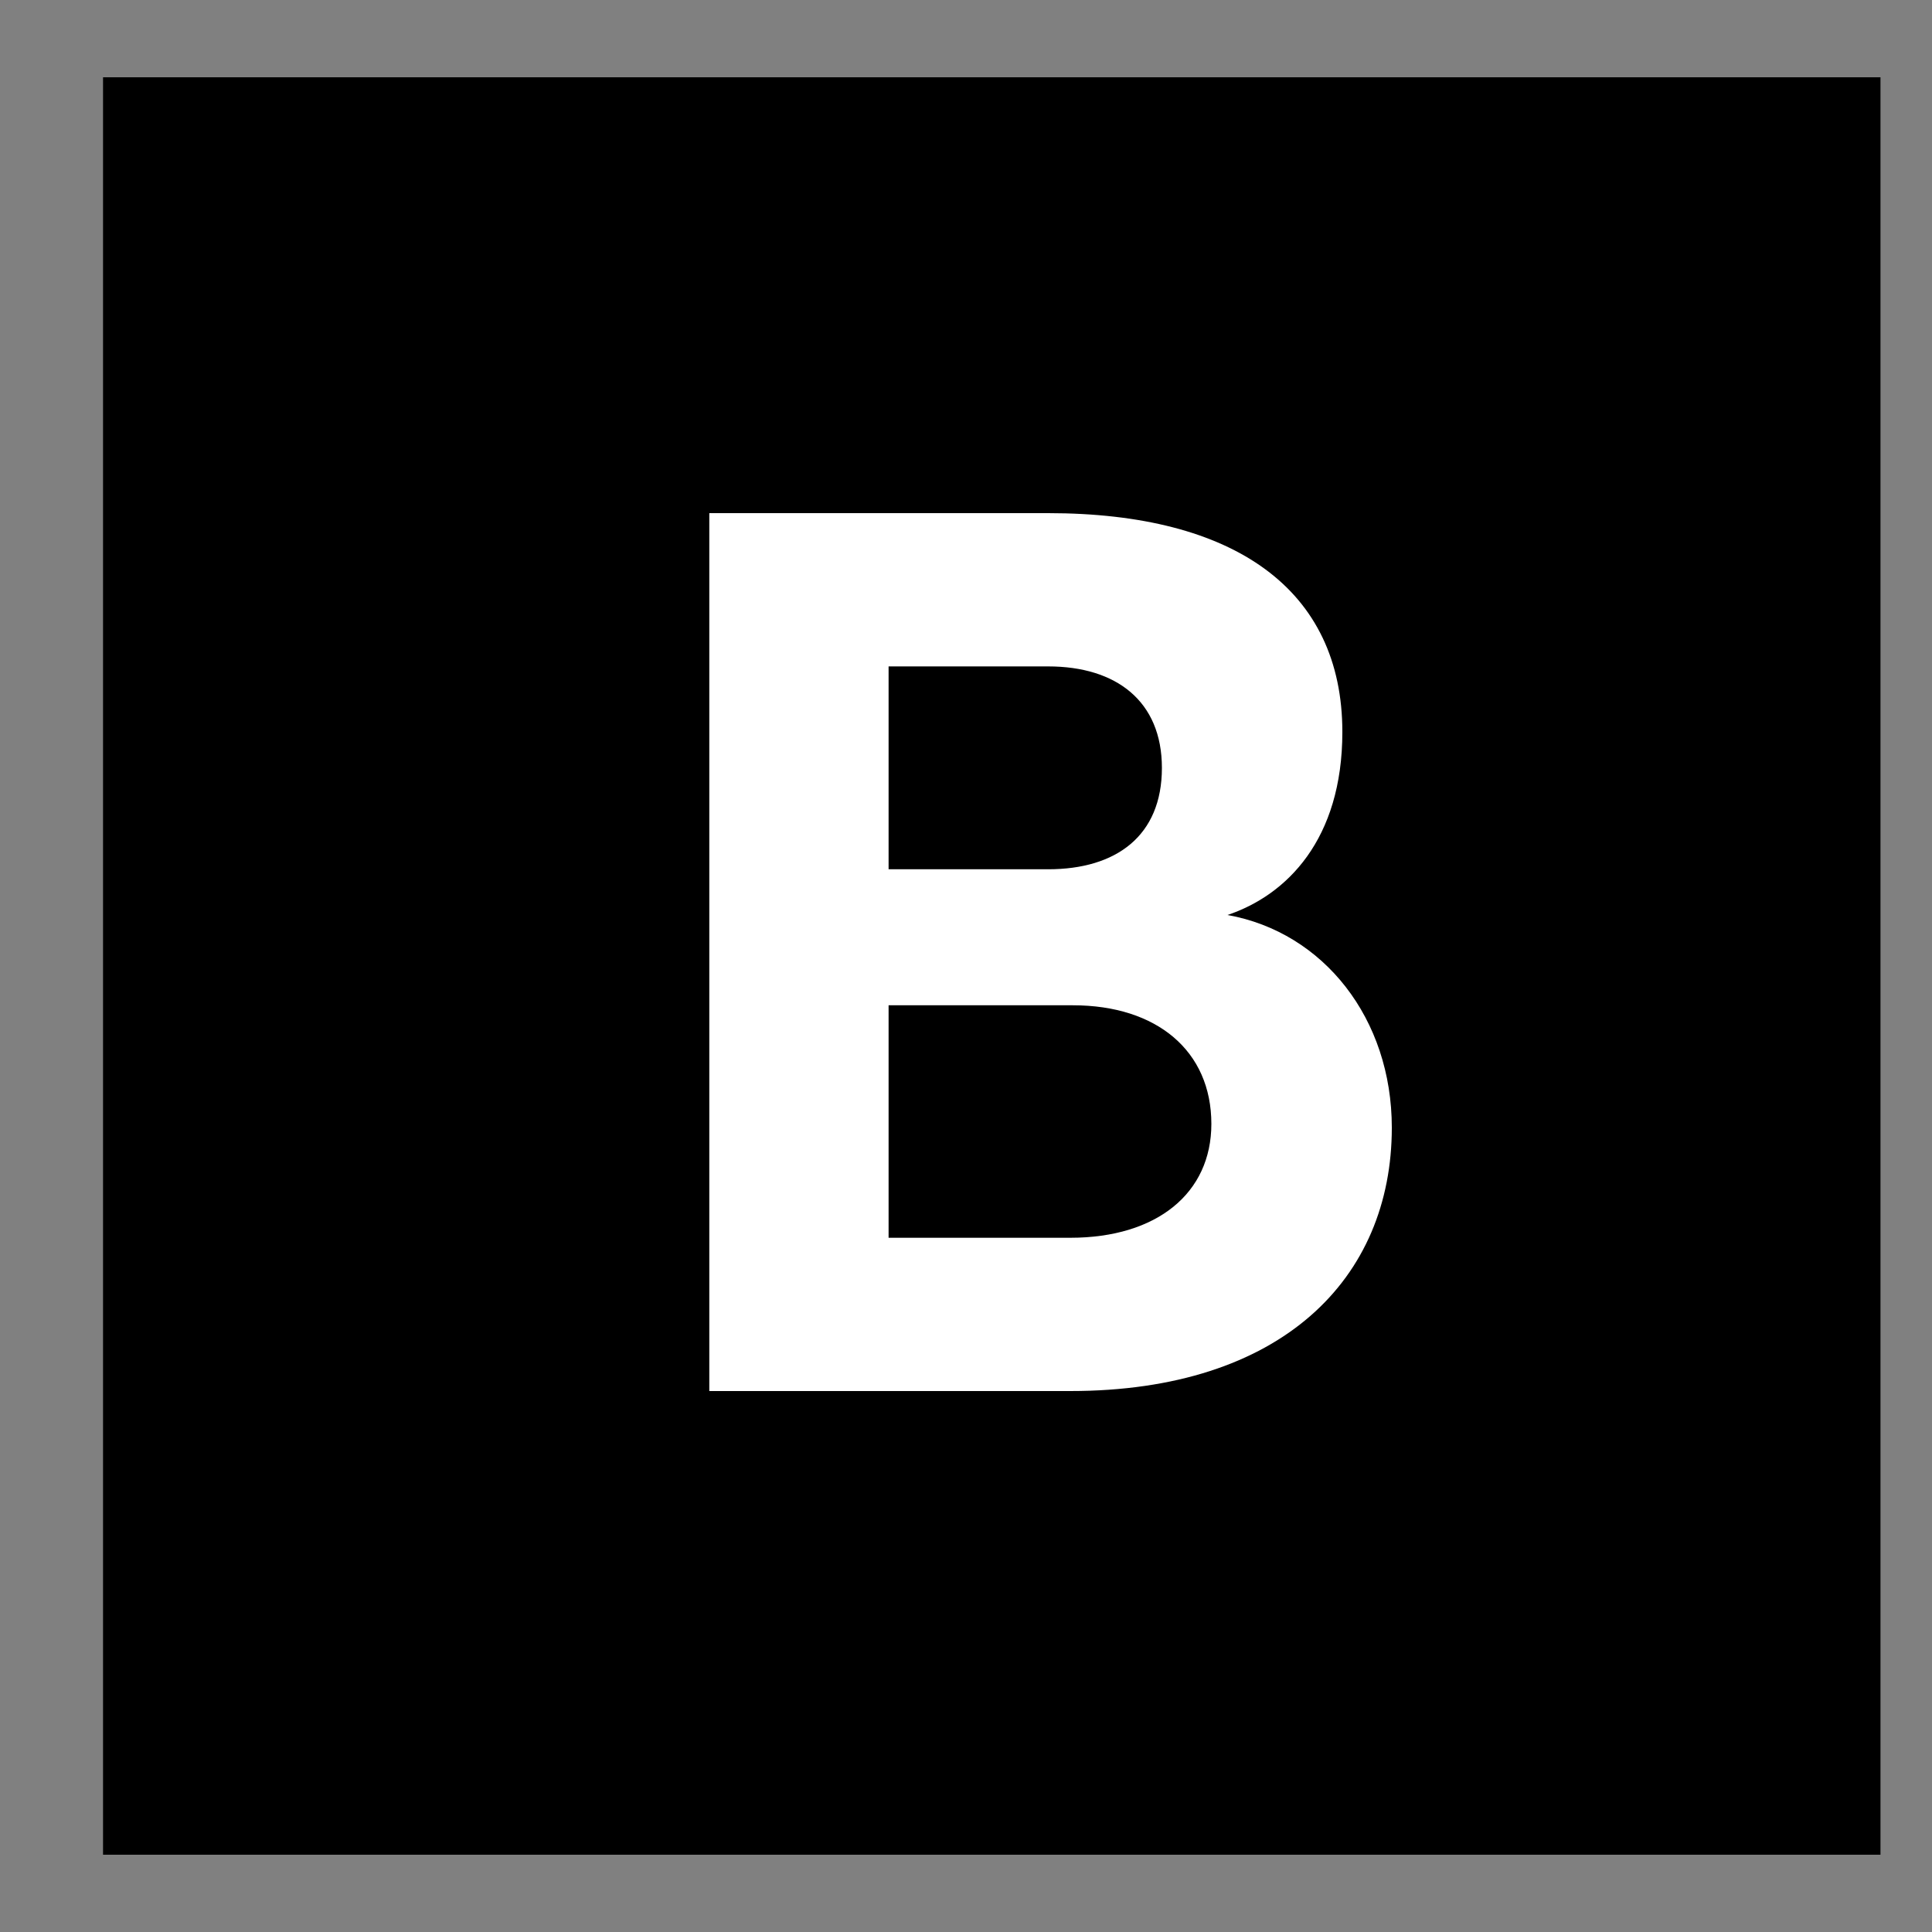 <svg width="15" height="15" viewBox="0 0 15 15" fill="none" xmlns="http://www.w3.org/2000/svg">
<rect x="0" y="0" width="15" height="15" fill="#808080" stroke="none"/>
<rect x="0.8" y="0.6" width="13.8" height="13.8" fill="black"/>
<path d="M8.31 10.8H5.507V3.984H8.138C9.587 3.984 10.422 4.579 10.422 5.683C10.422 6.518 9.99 6.95 9.53 7.104C10.278 7.238 10.806 7.91 10.806 8.755C10.806 9.926 9.952 10.8 8.31 10.8ZM6.899 5.174V6.749H8.138C8.666 6.749 9.021 6.49 9.021 5.962C9.021 5.443 8.666 5.174 8.138 5.174H6.899ZM6.899 7.805V9.61H8.31C8.982 9.61 9.405 9.264 9.405 8.726C9.405 8.16 8.982 7.805 8.33 7.805H6.899Z" fill="white"/>
</svg>
